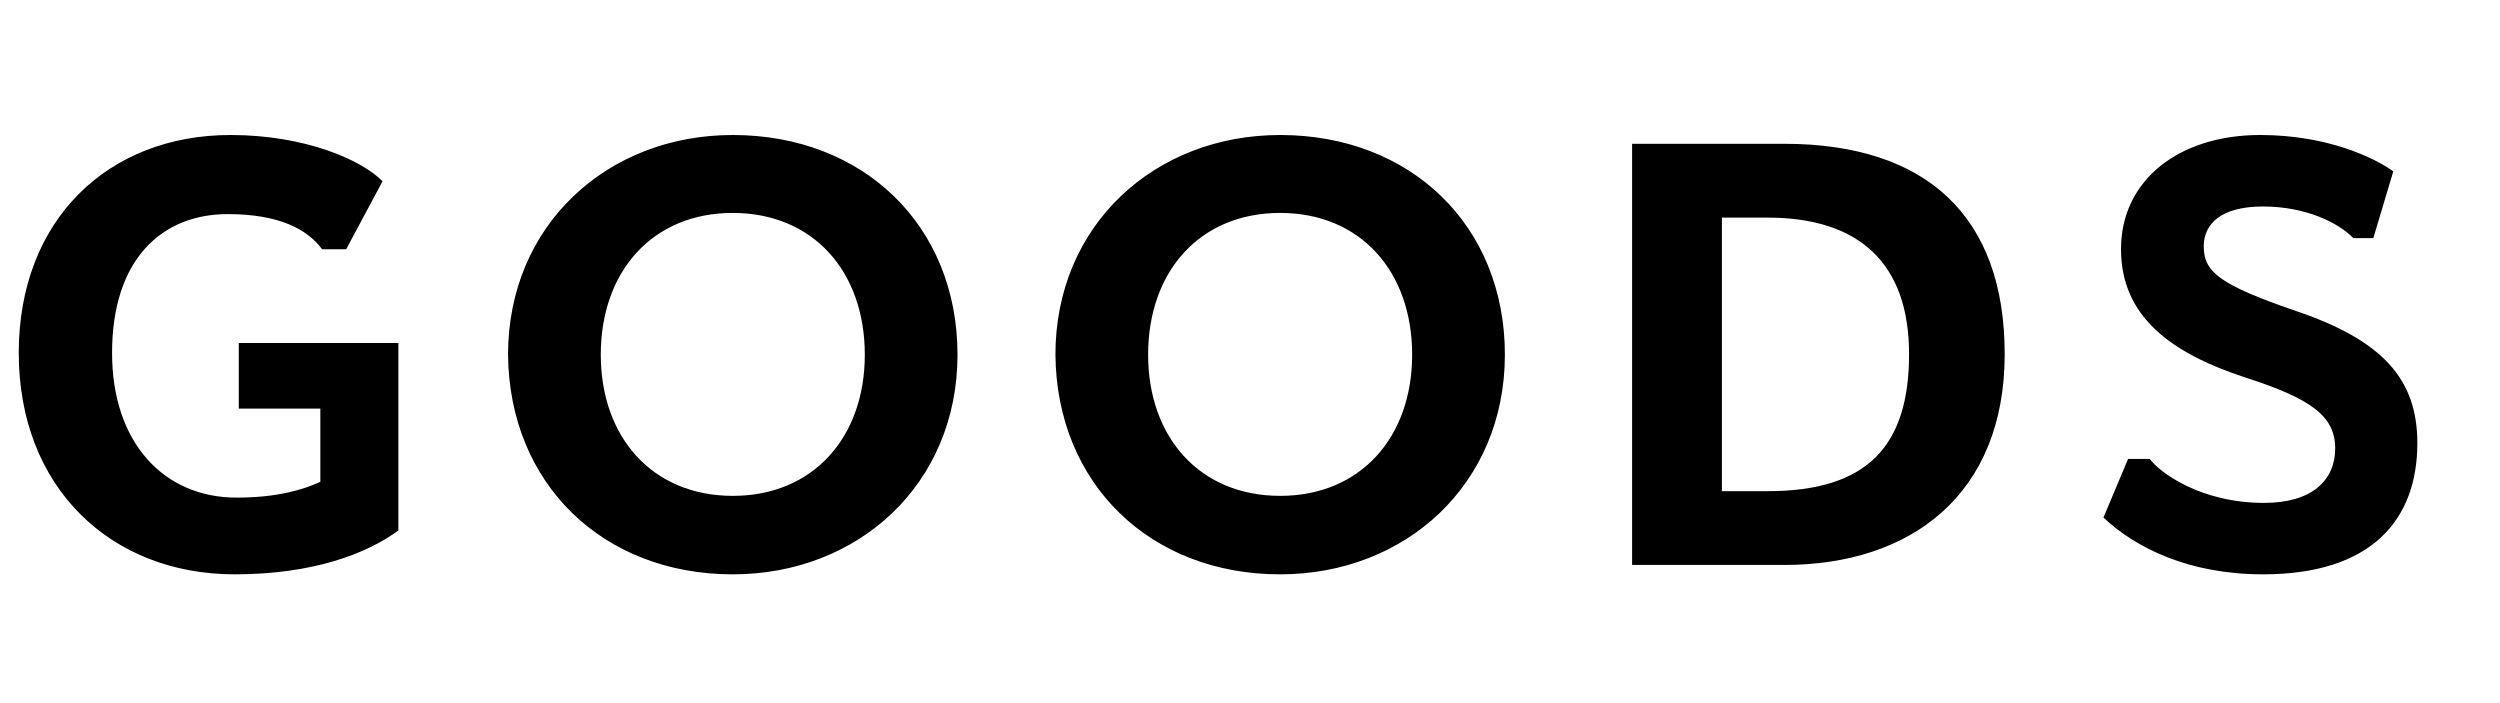 <svg 
 xmlns="http://www.w3.org/2000/svg"
 xmlns:xlink="http://www.w3.org/1999/xlink"
 width="64px" height="18px">
<path id="navi_goods" fill="currentColor"
 d="M60.246,6.096 C59.871,5.706 59.030,5.286 57.933,5.286 C56.852,5.286 56.416,5.736 56.416,6.305 C56.416,6.950 56.792,7.280 58.759,7.955 C60.983,8.705 61.884,9.695 61.884,11.344 C61.884,13.294 60.727,14.703 57.933,14.703 C56.041,14.703 54.674,14.029 53.848,13.249 L54.479,11.749 L55.034,11.749 C55.275,12.079 56.311,12.874 57.963,12.874 C59.195,12.874 59.781,12.289 59.781,11.479 C59.781,10.654 59.165,10.205 57.483,9.665 C55.605,9.050 54.298,8.120 54.298,6.381 C54.298,4.596 55.800,3.456 57.858,3.456 C59.586,3.456 60.787,4.041 61.268,4.386 L60.757,6.096 L60.246,6.096 ZM45.673,14.463 L41.782,14.463 L41.782,3.681 L45.673,3.681 C49.323,3.681 51.320,5.541 51.320,9.065 C51.320,12.649 48.932,14.463 45.673,14.463 ZM45.252,5.571 L44.081,5.571 L44.081,12.574 L45.252,12.574 C47.806,12.574 48.872,11.419 48.872,9.065 C48.872,6.755 47.610,5.571 45.252,5.571 ZM32.772,14.703 C29.452,14.703 27.049,12.394 27.019,9.080 C27.019,5.766 29.557,3.456 32.772,3.456 C36.106,3.456 38.525,5.766 38.525,9.080 C38.525,12.394 35.986,14.703 32.772,14.703 ZM32.772,5.451 C30.714,5.451 29.392,6.950 29.392,9.080 C29.392,11.194 30.714,12.694 32.772,12.694 C34.830,12.694 36.151,11.194 36.151,9.080 C36.151,6.950 34.830,5.451 32.772,5.451 ZM18.759,14.703 C15.440,14.703 13.037,12.394 13.006,9.080 C13.006,5.766 15.545,3.456 18.759,3.456 C22.094,3.456 24.512,5.766 24.512,9.080 C24.512,12.394 21.974,14.703 18.759,14.703 ZM18.759,5.451 C16.702,5.451 15.380,6.950 15.380,9.080 C15.380,11.194 16.702,12.694 18.759,12.694 C20.817,12.694 22.139,11.194 22.139,9.080 C22.139,6.950 20.817,5.451 18.759,5.451 ZM6.008,14.703 C2.839,14.703 0.480,12.484 0.480,9.035 C0.480,5.631 2.763,3.456 5.903,3.456 C7.795,3.456 9.252,4.086 9.793,4.641 L8.862,6.381 L8.246,6.381 C7.870,5.871 7.149,5.481 5.828,5.481 C4.160,5.481 2.869,6.620 2.869,9.035 C2.869,11.344 4.205,12.739 6.053,12.739 C7.074,12.739 7.750,12.544 8.201,12.334 L8.201,10.460 L6.113,10.460 L6.113,8.780 L10.199,8.780 L10.199,13.579 C9.387,14.178 8.006,14.703 6.008,14.703 Z"/>
</svg>